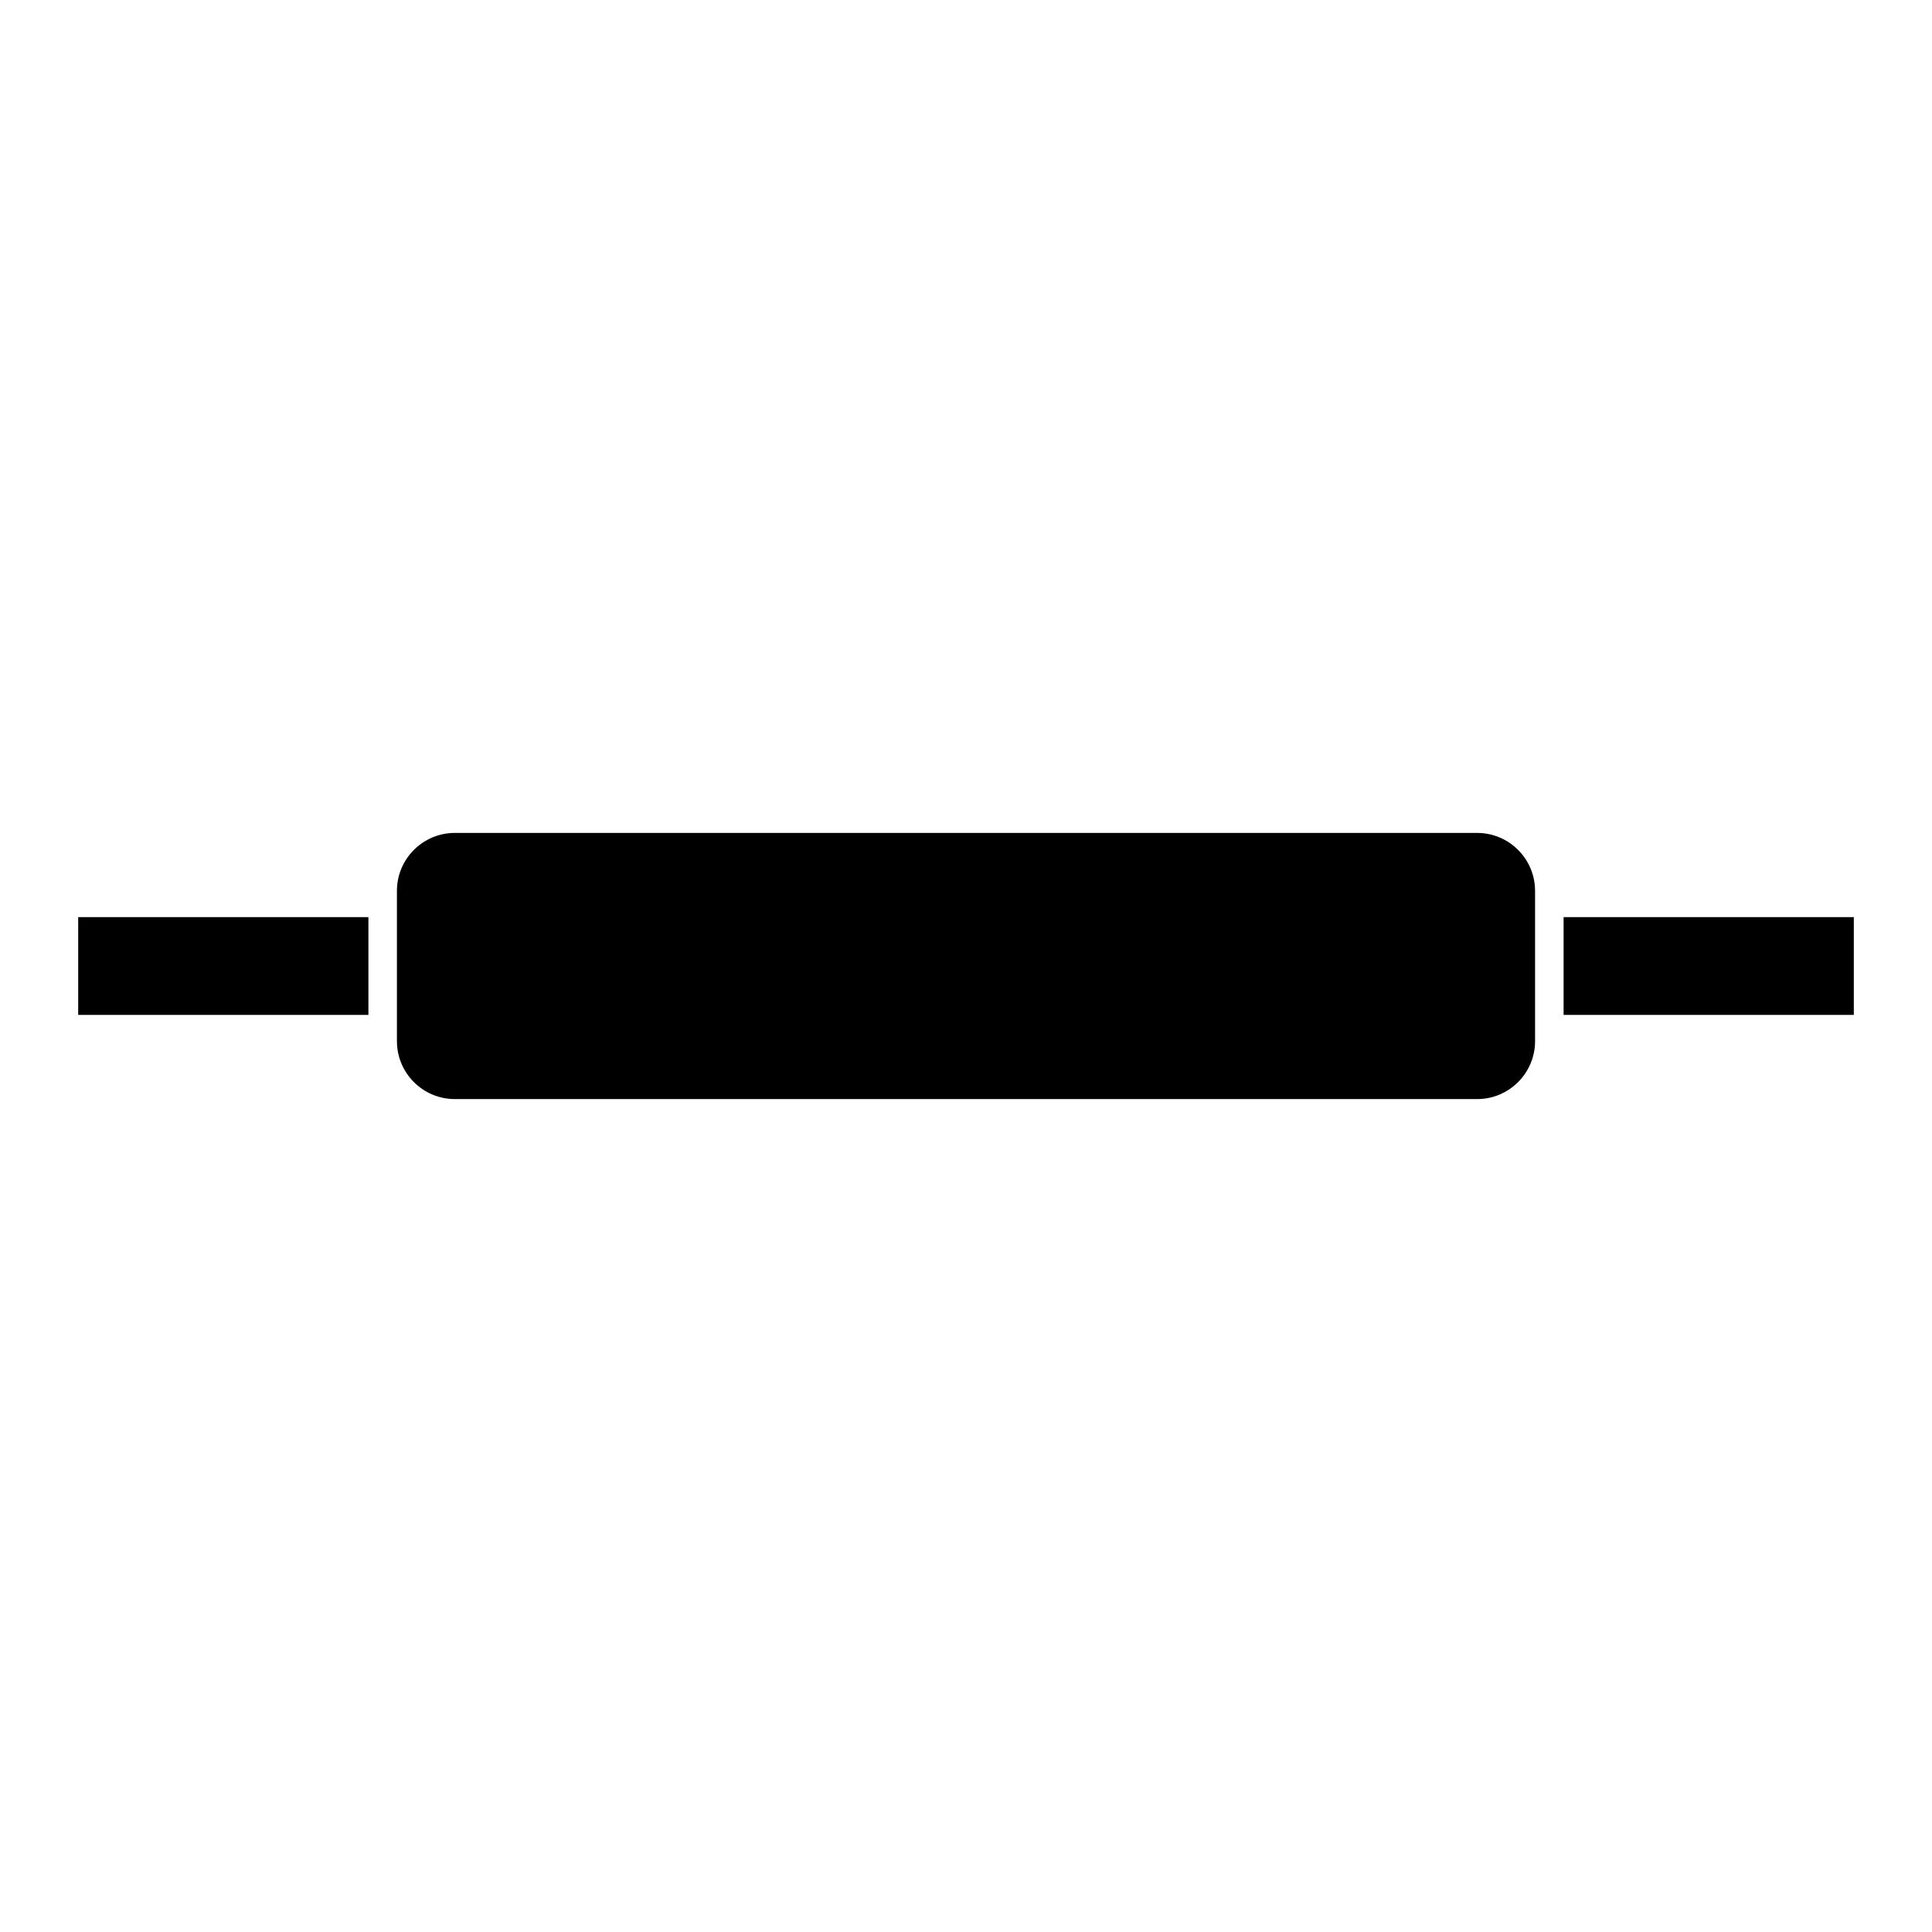 <?xml version="1.0" encoding="UTF-8"?>
<!-- Uploaded to: ICON Repo, www.svgrepo.com, Generator: ICON Repo Mixer Tools -->
<svg fill="#000000" width="800px" height="800px" version="1.1" viewBox="144 144 512 512" xmlns="http://www.w3.org/2000/svg">
 <g>
  <path d="m164.72 387.05h76.91v25.91h-76.91z"/>
  <path d="m550.81 380.08c0-8.465-6.887-15.348-15.352-15.348h-270.92c-8.465 0-15.348 6.883-15.348 15.348v39.84c0 8.465 6.883 15.348 15.348 15.348h270.92c8.465 0 15.352-6.883 15.352-15.348v-39.84z"/>
  <path d="m558.37 387.05h76.91v25.91h-76.91z"/>
 </g>
</svg>